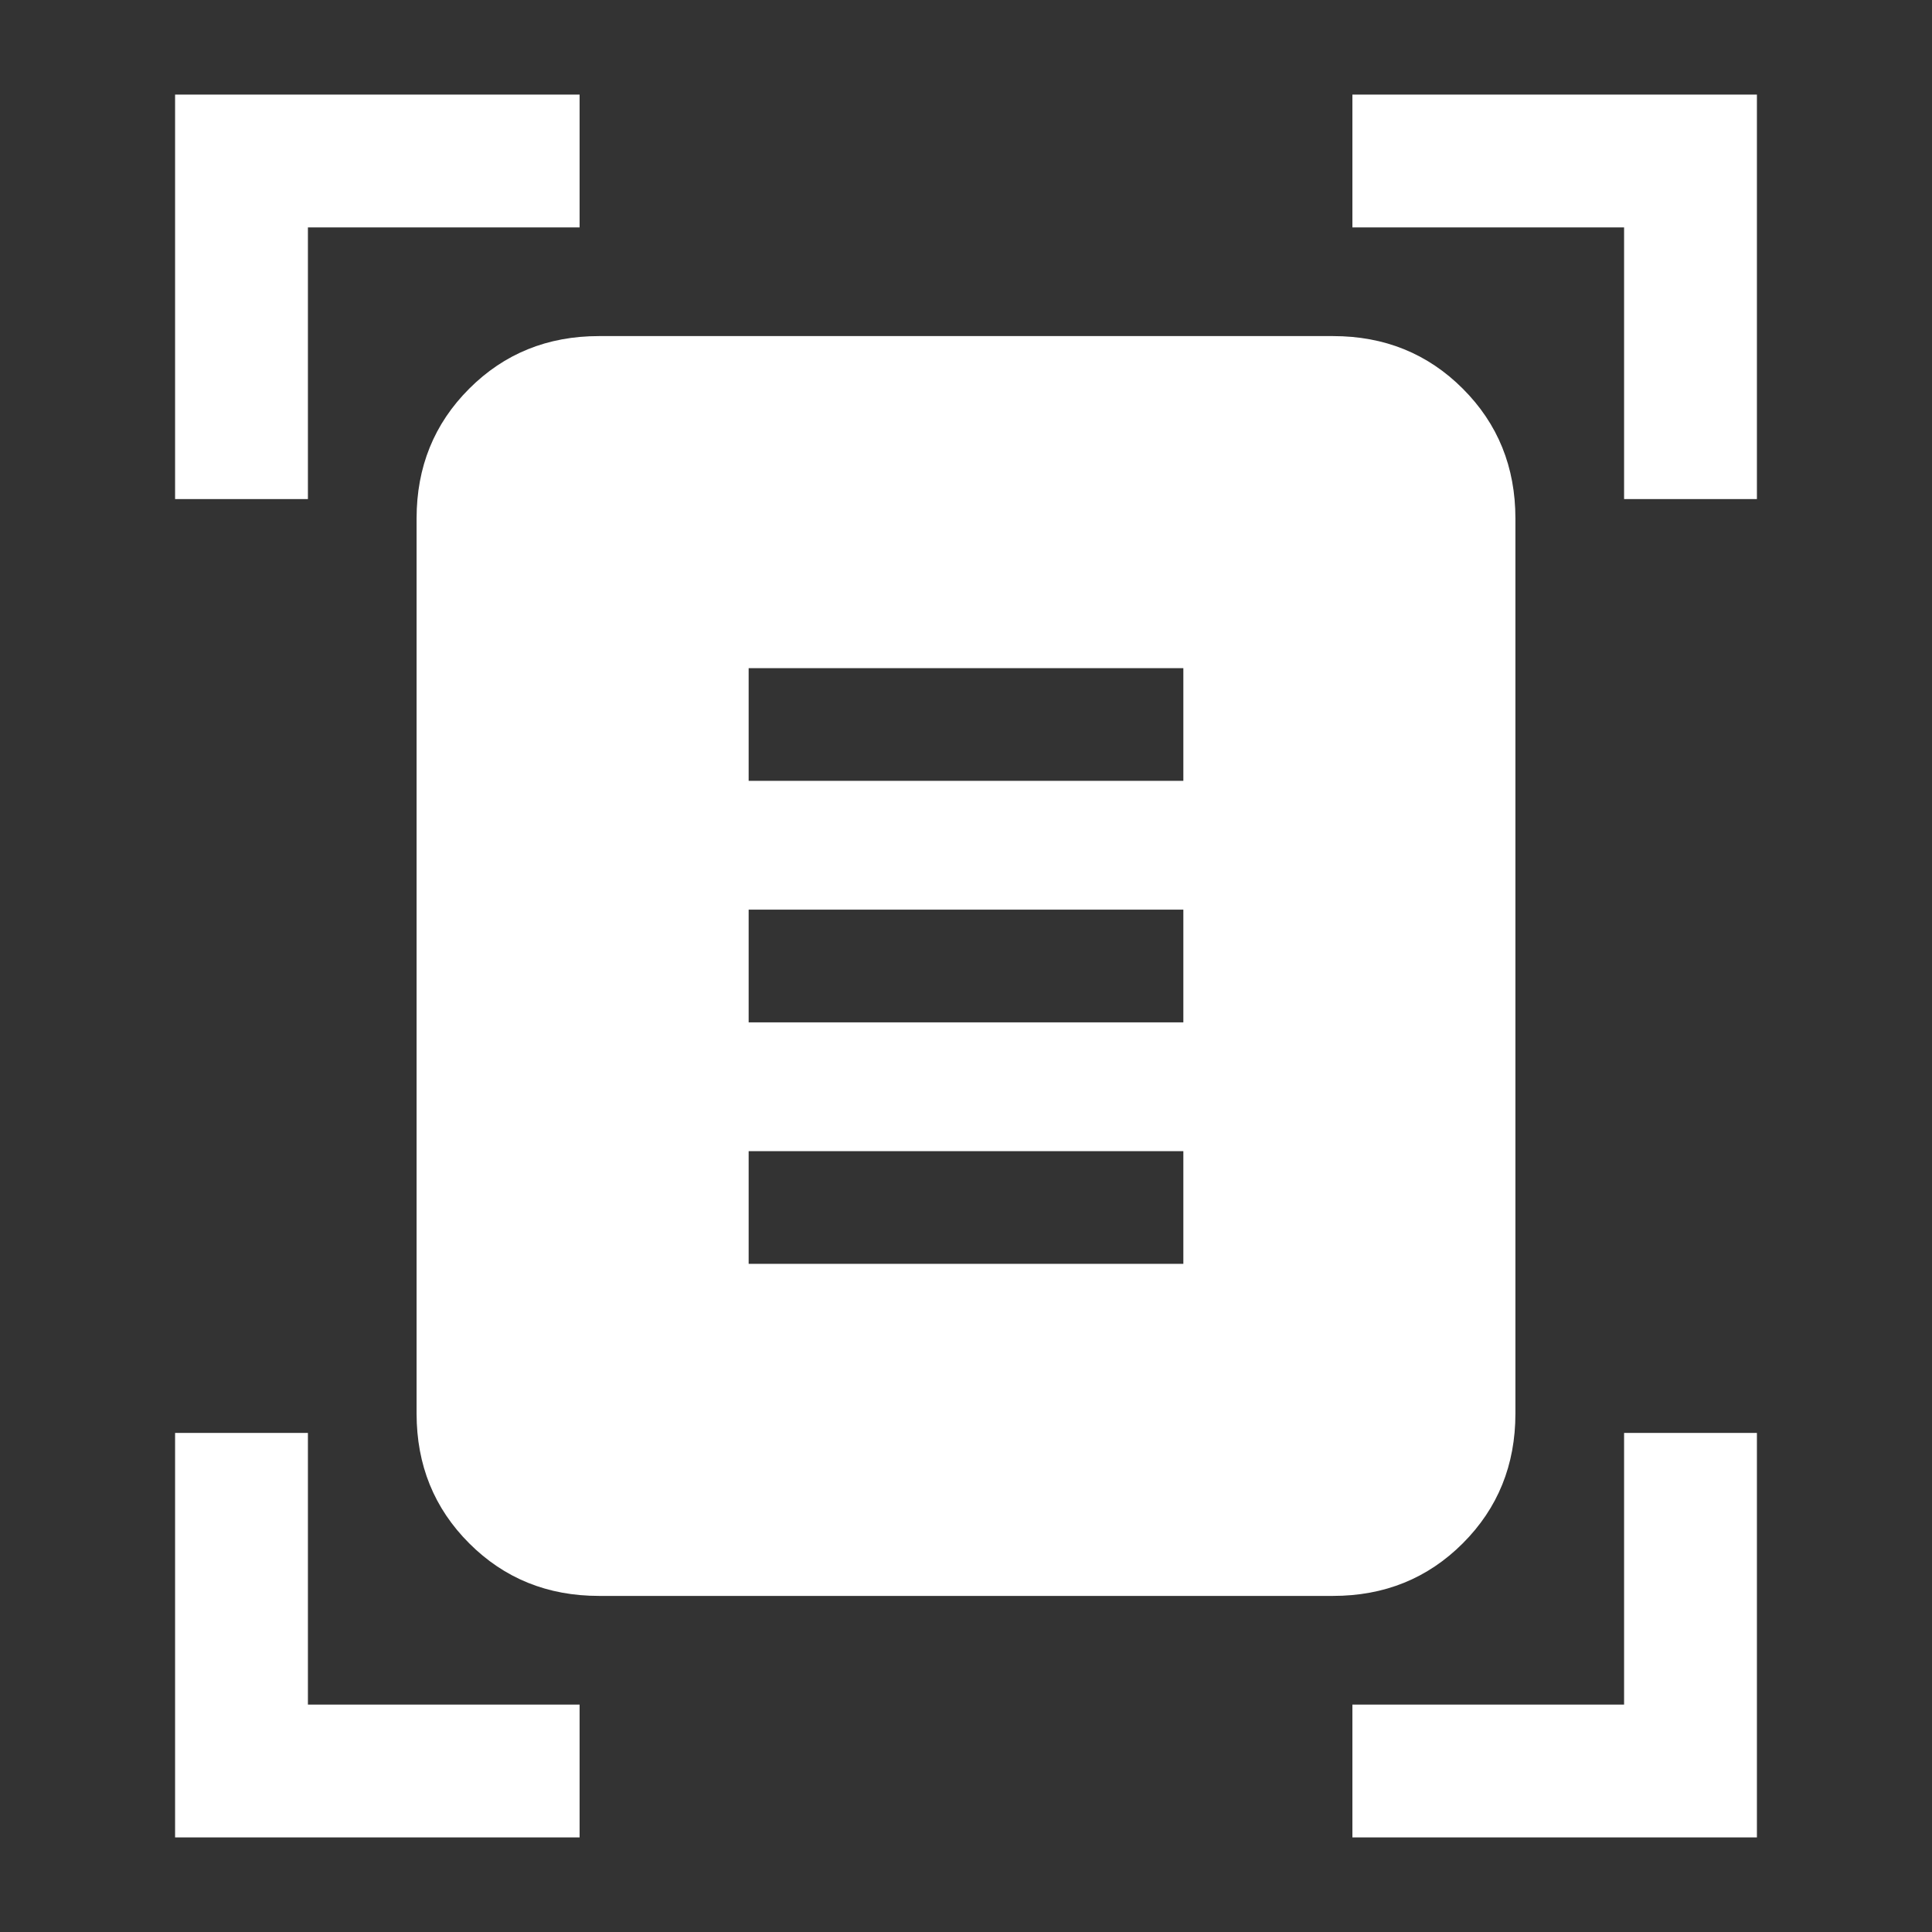 <svg xmlns="http://www.w3.org/2000/svg" height="24px" viewBox="0 -960 960 960" width="24px" fill="#ffffff"><rect x="0" y="-960" width="960" height="960" fill="#333333" stroke="none"/><path d="M87-712v-201h201v66H153v135H87Zm720 0v-135H672v-66h201v201h-66ZM87-47v-201h66v135h135v66H87Zm585 0v-66h135v-135h66v201H672ZM297.62-167q-38.35 0-64.48-26.14Q207-219.27 207-257.62v-444.76q0-38.35 26.14-64.48Q259.27-793 297.62-793h364.76q38.35 0 64.48 26.14Q753-740.73 753-702.38v444.76q0 38.35-26.14 64.48Q700.73-167 662.38-167H297.62ZM372-572h216v-56H372v56Zm0 120h216v-56H372v56Zm0 120h216v-56H372v56Z"></path></svg>